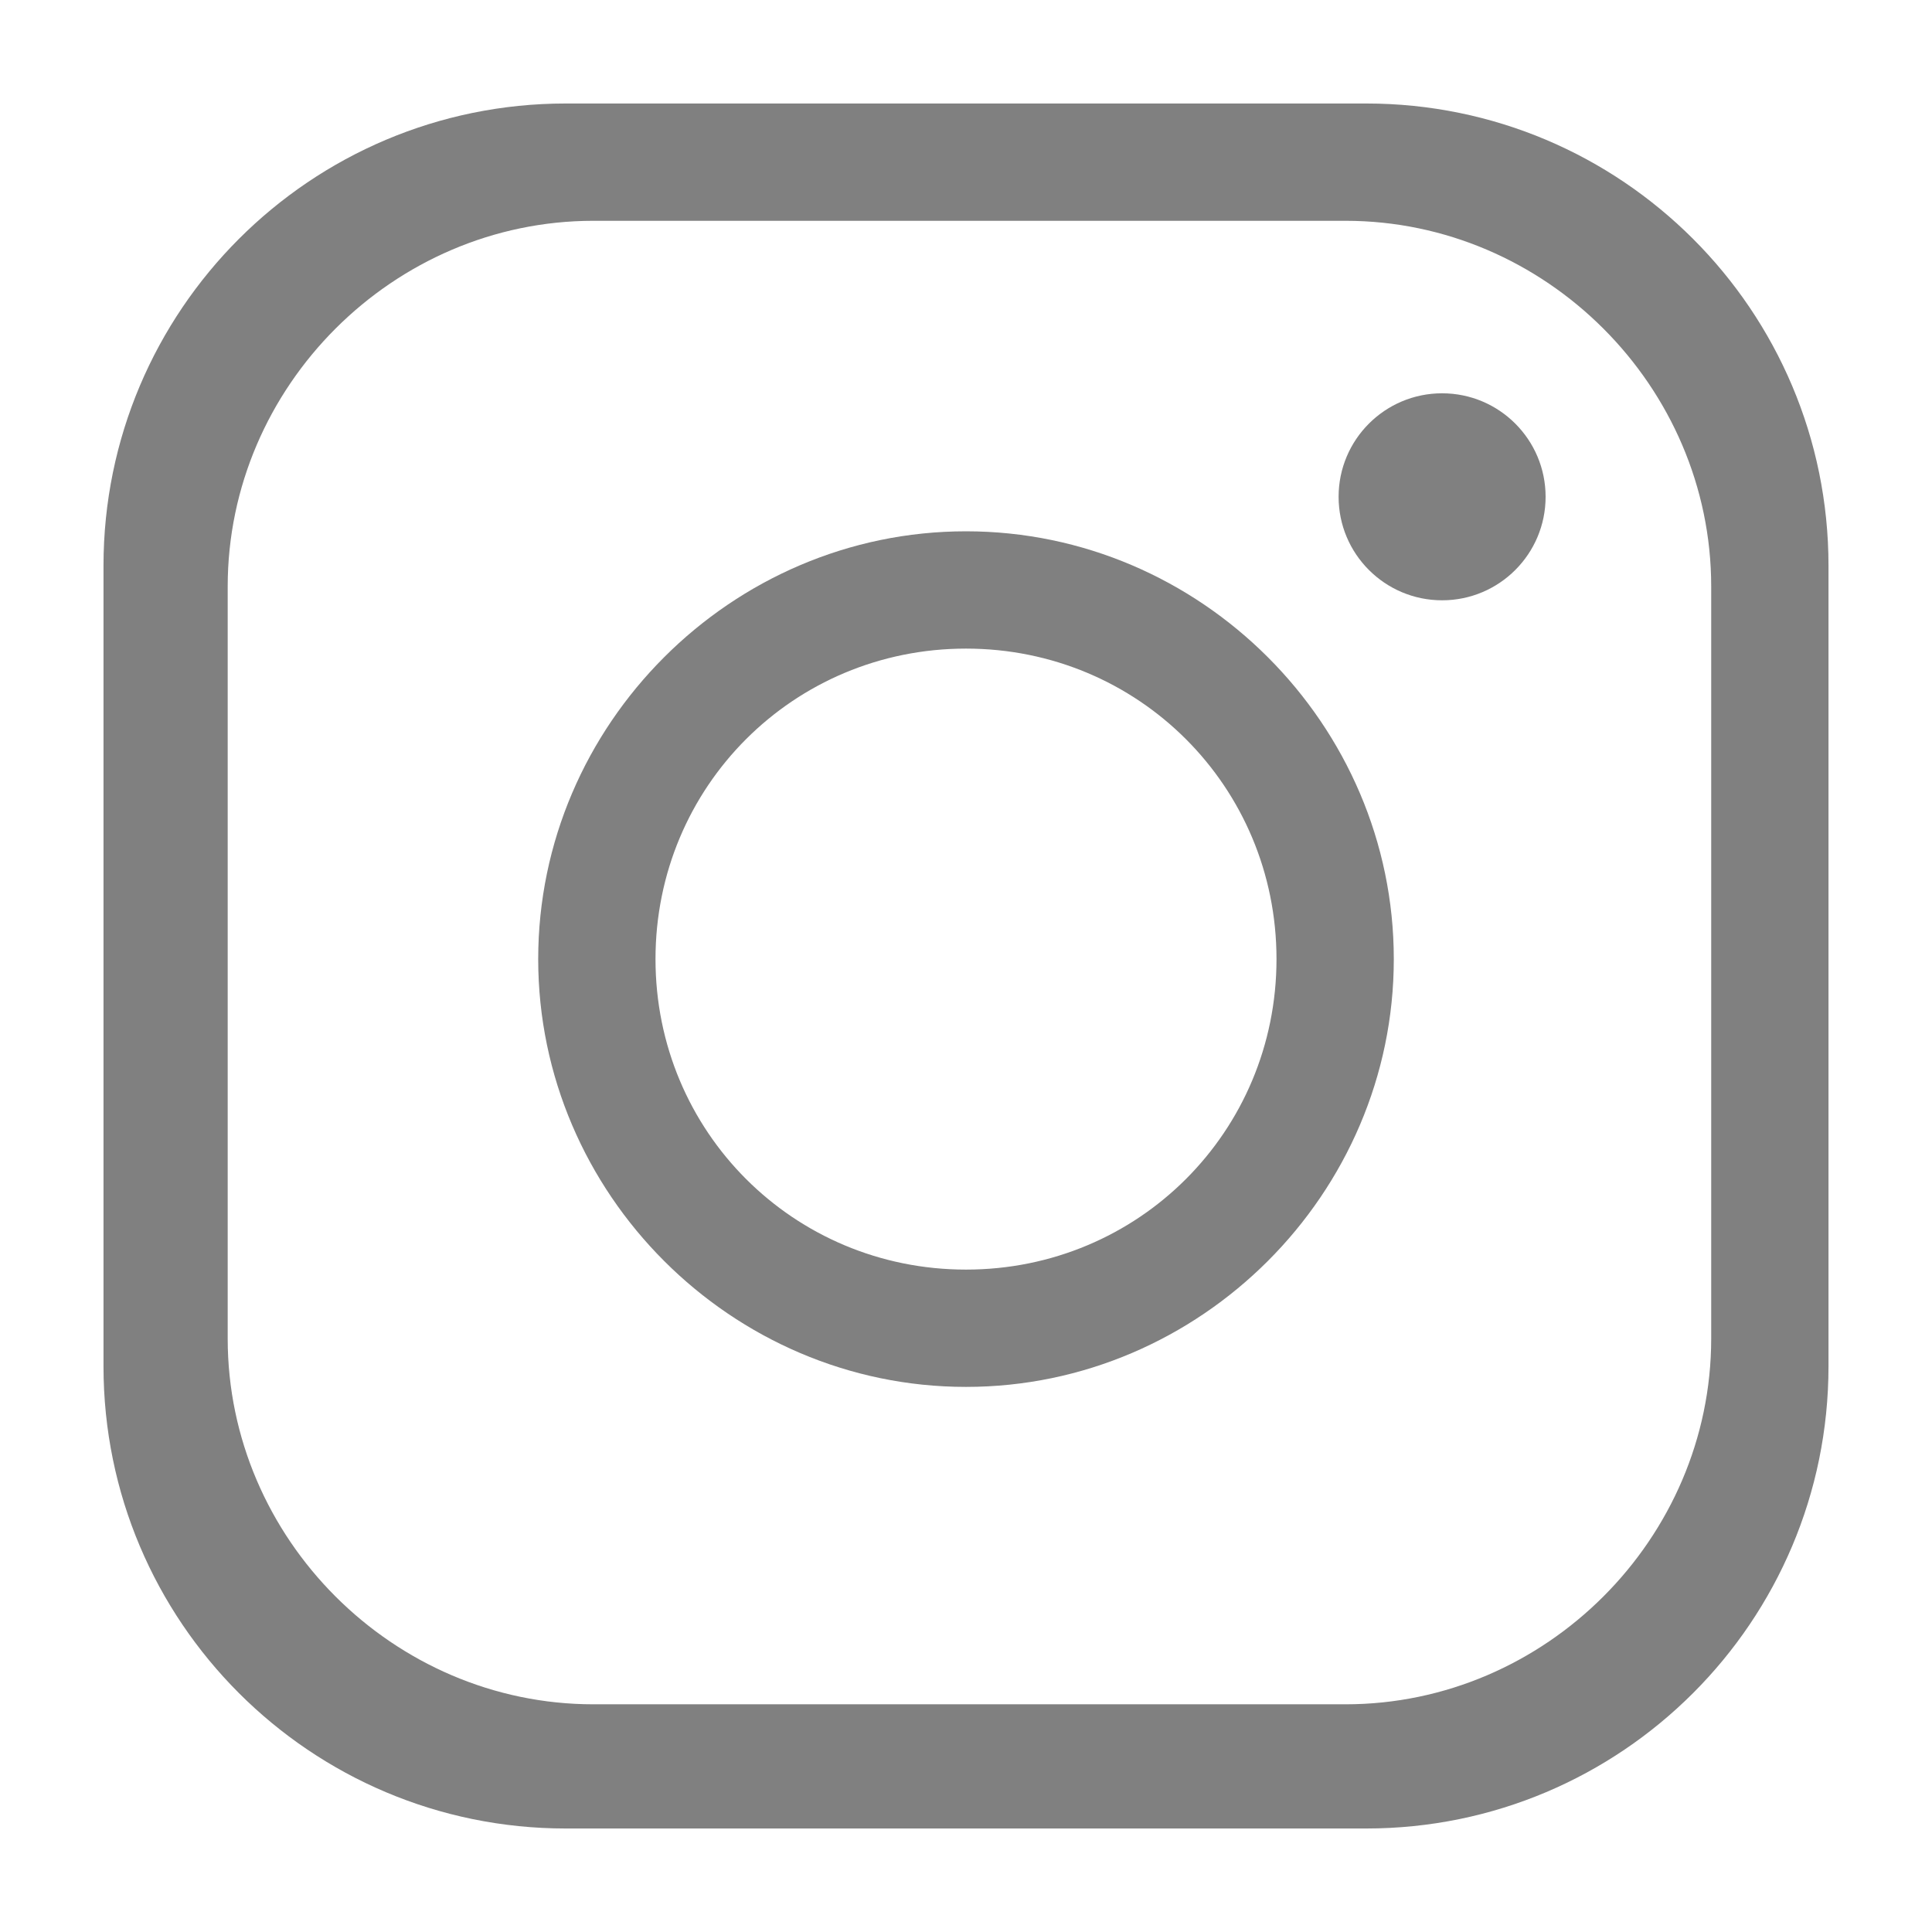 <?xml version="1.0" encoding="UTF-8"?>
<svg xmlns="http://www.w3.org/2000/svg" width="28" height="28" version="1.1" viewBox="0 0 28 28">
  <defs>
    <style>
      .cls-1 {
        fill: gray;
      }
    </style>
  </defs>
  <!-- Generator: Adobe Illustrator 28.7.7, SVG Export Plug-In . SVG Version: 1.2.0 Build 194)  -->
  <g>
    <g id="_レイヤー_1" data-name="レイヤー_1">
      <g>
        <path class="cls-1" d="M14,20.1c-3.4,0-6.2-2.8-6.2-6.2,0-3.4,2.8-6.2,6.2-6.2,3.4,0,6.2,2.8,6.2,6.2,0,3.4-2.8,6.2-6.2,6.2ZM14,9.4c-2.5,0-4.5,2-4.5,4.5,0,2.5,2,4.5,4.5,4.5,2.5,0,4.5-2,4.5-4.5h0c0-2.5-2-4.5-4.5-4.5Z"/>
        <path class="cls-1" d="M19.8,26.5h-11.6c-3.7,0-6.7-3-6.7-6.7v-11.6c0-3.7,3-6.7,6.7-6.7h11.6c3.7,0,6.7,3,6.7,6.7v11.6c0,3.7-3,6.7-6.7,6.7ZM8.6,3.2c-2.9,0-5.3,2.4-5.3,5.3v10.9c0,2.9,2.4,5.3,5.3,5.3h10.9c2.9,0,5.3-2.4,5.3-5.3v-10.9c0-2.9-2.4-5.3-5.3-5.3h-10.9Z"/>
        <circle class="cls-1" cx="20.9" cy="7.2" r="1.5"/>
      </g>
    </g>
  </g>
</svg>
